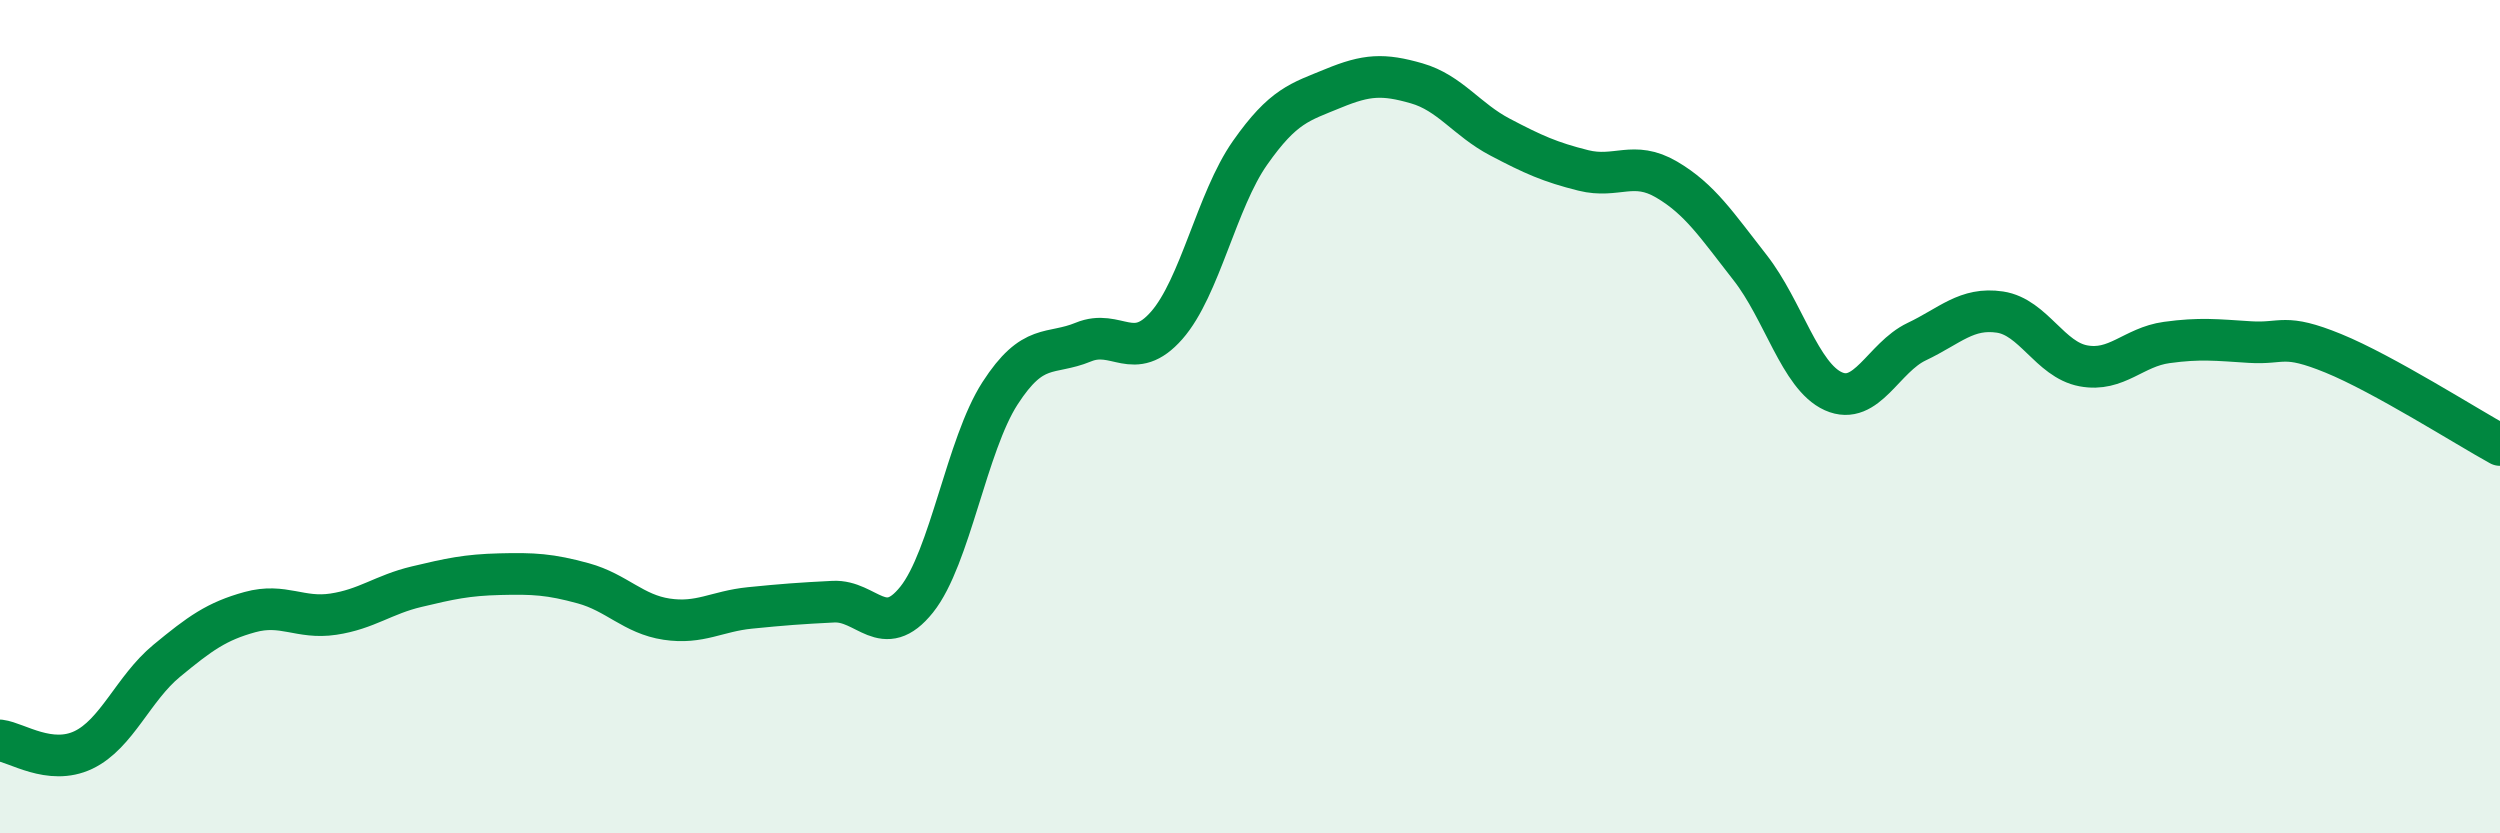 
    <svg width="60" height="20" viewBox="0 0 60 20" xmlns="http://www.w3.org/2000/svg">
      <path
        d="M 0,17.77 C 0.4,17.82 1.2,18.38 2,18 C 2.8,17.62 3.2,16.52 4,15.86 C 4.8,15.2 5.2,14.91 6,14.69 C 6.8,14.47 7.2,14.86 8,14.74 C 8.8,14.62 9.2,14.27 10,14.08 C 10.8,13.89 11.2,13.8 12,13.78 C 12.8,13.76 13.2,13.78 14,14 C 14.8,14.22 15.2,14.74 16,14.86 C 16.8,14.98 17.2,14.67 18,14.59 C 18.8,14.51 19.2,14.48 20,14.44 C 20.8,14.4 21.2,15.39 22,14.39 C 22.8,13.39 23.2,10.68 24,9.44 C 24.8,8.2 25.2,8.54 26,8.21 C 26.8,7.88 27.2,8.72 28,7.81 C 28.8,6.9 29.2,4.81 30,3.67 C 30.8,2.53 31.2,2.45 32,2.12 C 32.8,1.79 33.2,1.77 34,2 C 34.8,2.23 35.2,2.87 36,3.29 C 36.8,3.71 37.2,3.89 38,4.09 C 38.8,4.29 39.2,3.84 40,4.31 C 40.8,4.78 41.2,5.4 42,6.42 C 42.8,7.44 43.2,9.03 44,9.39 C 44.8,9.75 45.2,8.58 46,8.2 C 46.8,7.82 47.2,7.37 48,7.49 C 48.8,7.61 49.2,8.63 50,8.78 C 50.8,8.93 51.2,8.33 52,8.22 C 52.8,8.11 53.2,8.16 54,8.21 C 54.8,8.26 54.8,7.99 56,8.48 C 57.2,8.97 59.2,10.24 60,10.68L60 20L0 20Z"
        fill="#008740"
        opacity="0.1"
        stroke-linecap="round"
        stroke-linejoin="round"
      />
      <path
        d="M 0,17.77 C 0.4,17.82 1.2,18.38 2,18 C 2.8,17.62 3.2,16.52 4,15.86 C 4.8,15.2 5.2,14.91 6,14.69 C 6.8,14.47 7.2,14.86 8,14.74 C 8.8,14.62 9.2,14.27 10,14.08 C 10.8,13.89 11.2,13.8 12,13.78 C 12.8,13.76 13.2,13.78 14,14 C 14.8,14.22 15.2,14.74 16,14.86 C 16.8,14.98 17.2,14.67 18,14.59 C 18.8,14.51 19.2,14.48 20,14.44 C 20.8,14.4 21.2,15.39 22,14.39 C 22.8,13.39 23.2,10.68 24,9.44 C 24.8,8.2 25.2,8.54 26,8.21 C 26.8,7.88 27.2,8.72 28,7.81 C 28.8,6.9 29.2,4.81 30,3.67 C 30.8,2.53 31.2,2.45 32,2.12 C 32.8,1.79 33.2,1.77 34,2 C 34.8,2.23 35.2,2.87 36,3.29 C 36.8,3.71 37.2,3.89 38,4.09 C 38.8,4.29 39.2,3.84 40,4.31 C 40.8,4.78 41.2,5.4 42,6.42 C 42.8,7.44 43.2,9.03 44,9.39 C 44.8,9.75 45.2,8.58 46,8.2 C 46.8,7.82 47.2,7.37 48,7.49 C 48.8,7.61 49.2,8.63 50,8.78 C 50.8,8.93 51.2,8.33 52,8.22 C 52.8,8.11 53.2,8.16 54,8.21 C 54.8,8.26 54.8,7.99 56,8.48 C 57.2,8.97 59.2,10.24 60,10.68"
        stroke="#008740"
        stroke-width="1"
        fill="none"
        stroke-linecap="round"
        stroke-linejoin="round"
      />
    </svg>
  